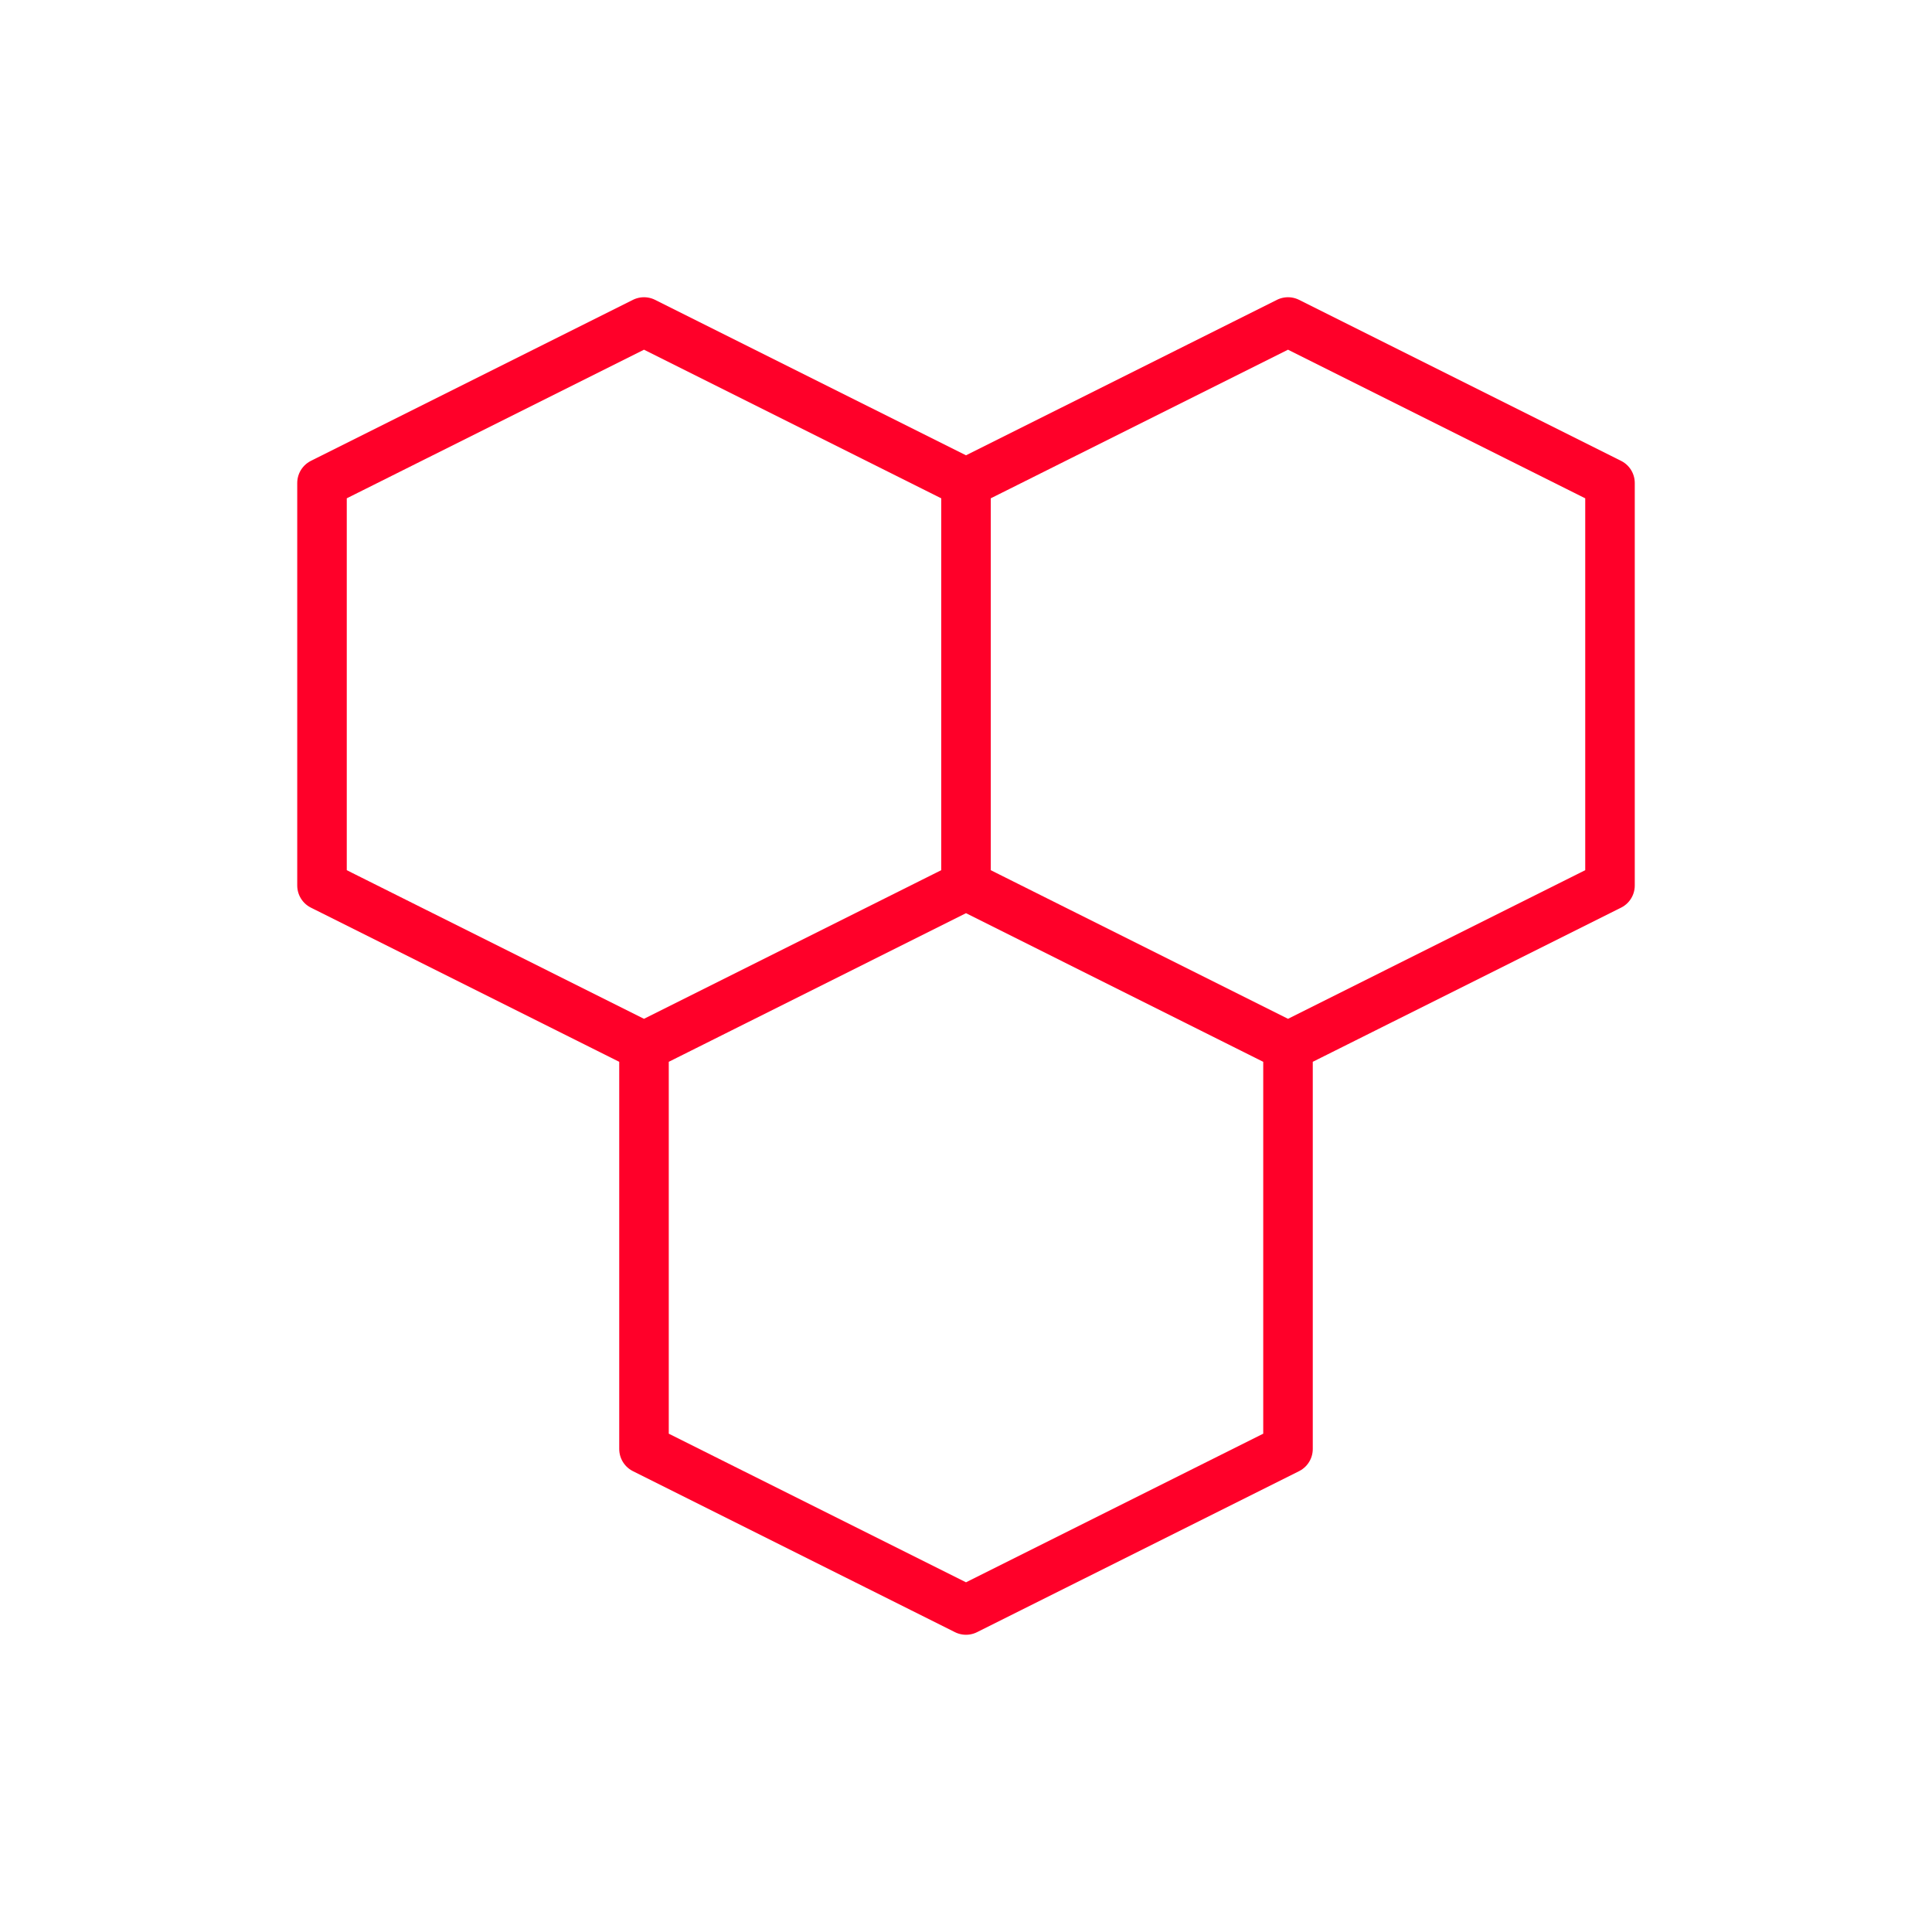 <svg width="78" height="78" viewBox="0 0 78 78" fill="none" xmlns="http://www.w3.org/2000/svg">
<g id="tabler:cell">
<path id="Vector" d="M26 42.25L13 35.75V19.5L26 13L39 19.5M26 42.25L39 35.75M26 42.25V58.5L39 65L52 58.5V42.25M39 35.75V19.5M39 35.75L52 42.25M39 19.5L52 13L65 19.5V35.75L52 42.25" stroke="#FF0029" stroke-width="2" stroke-linecap="round" stroke-linejoin="round"/>
</g>
</svg>
